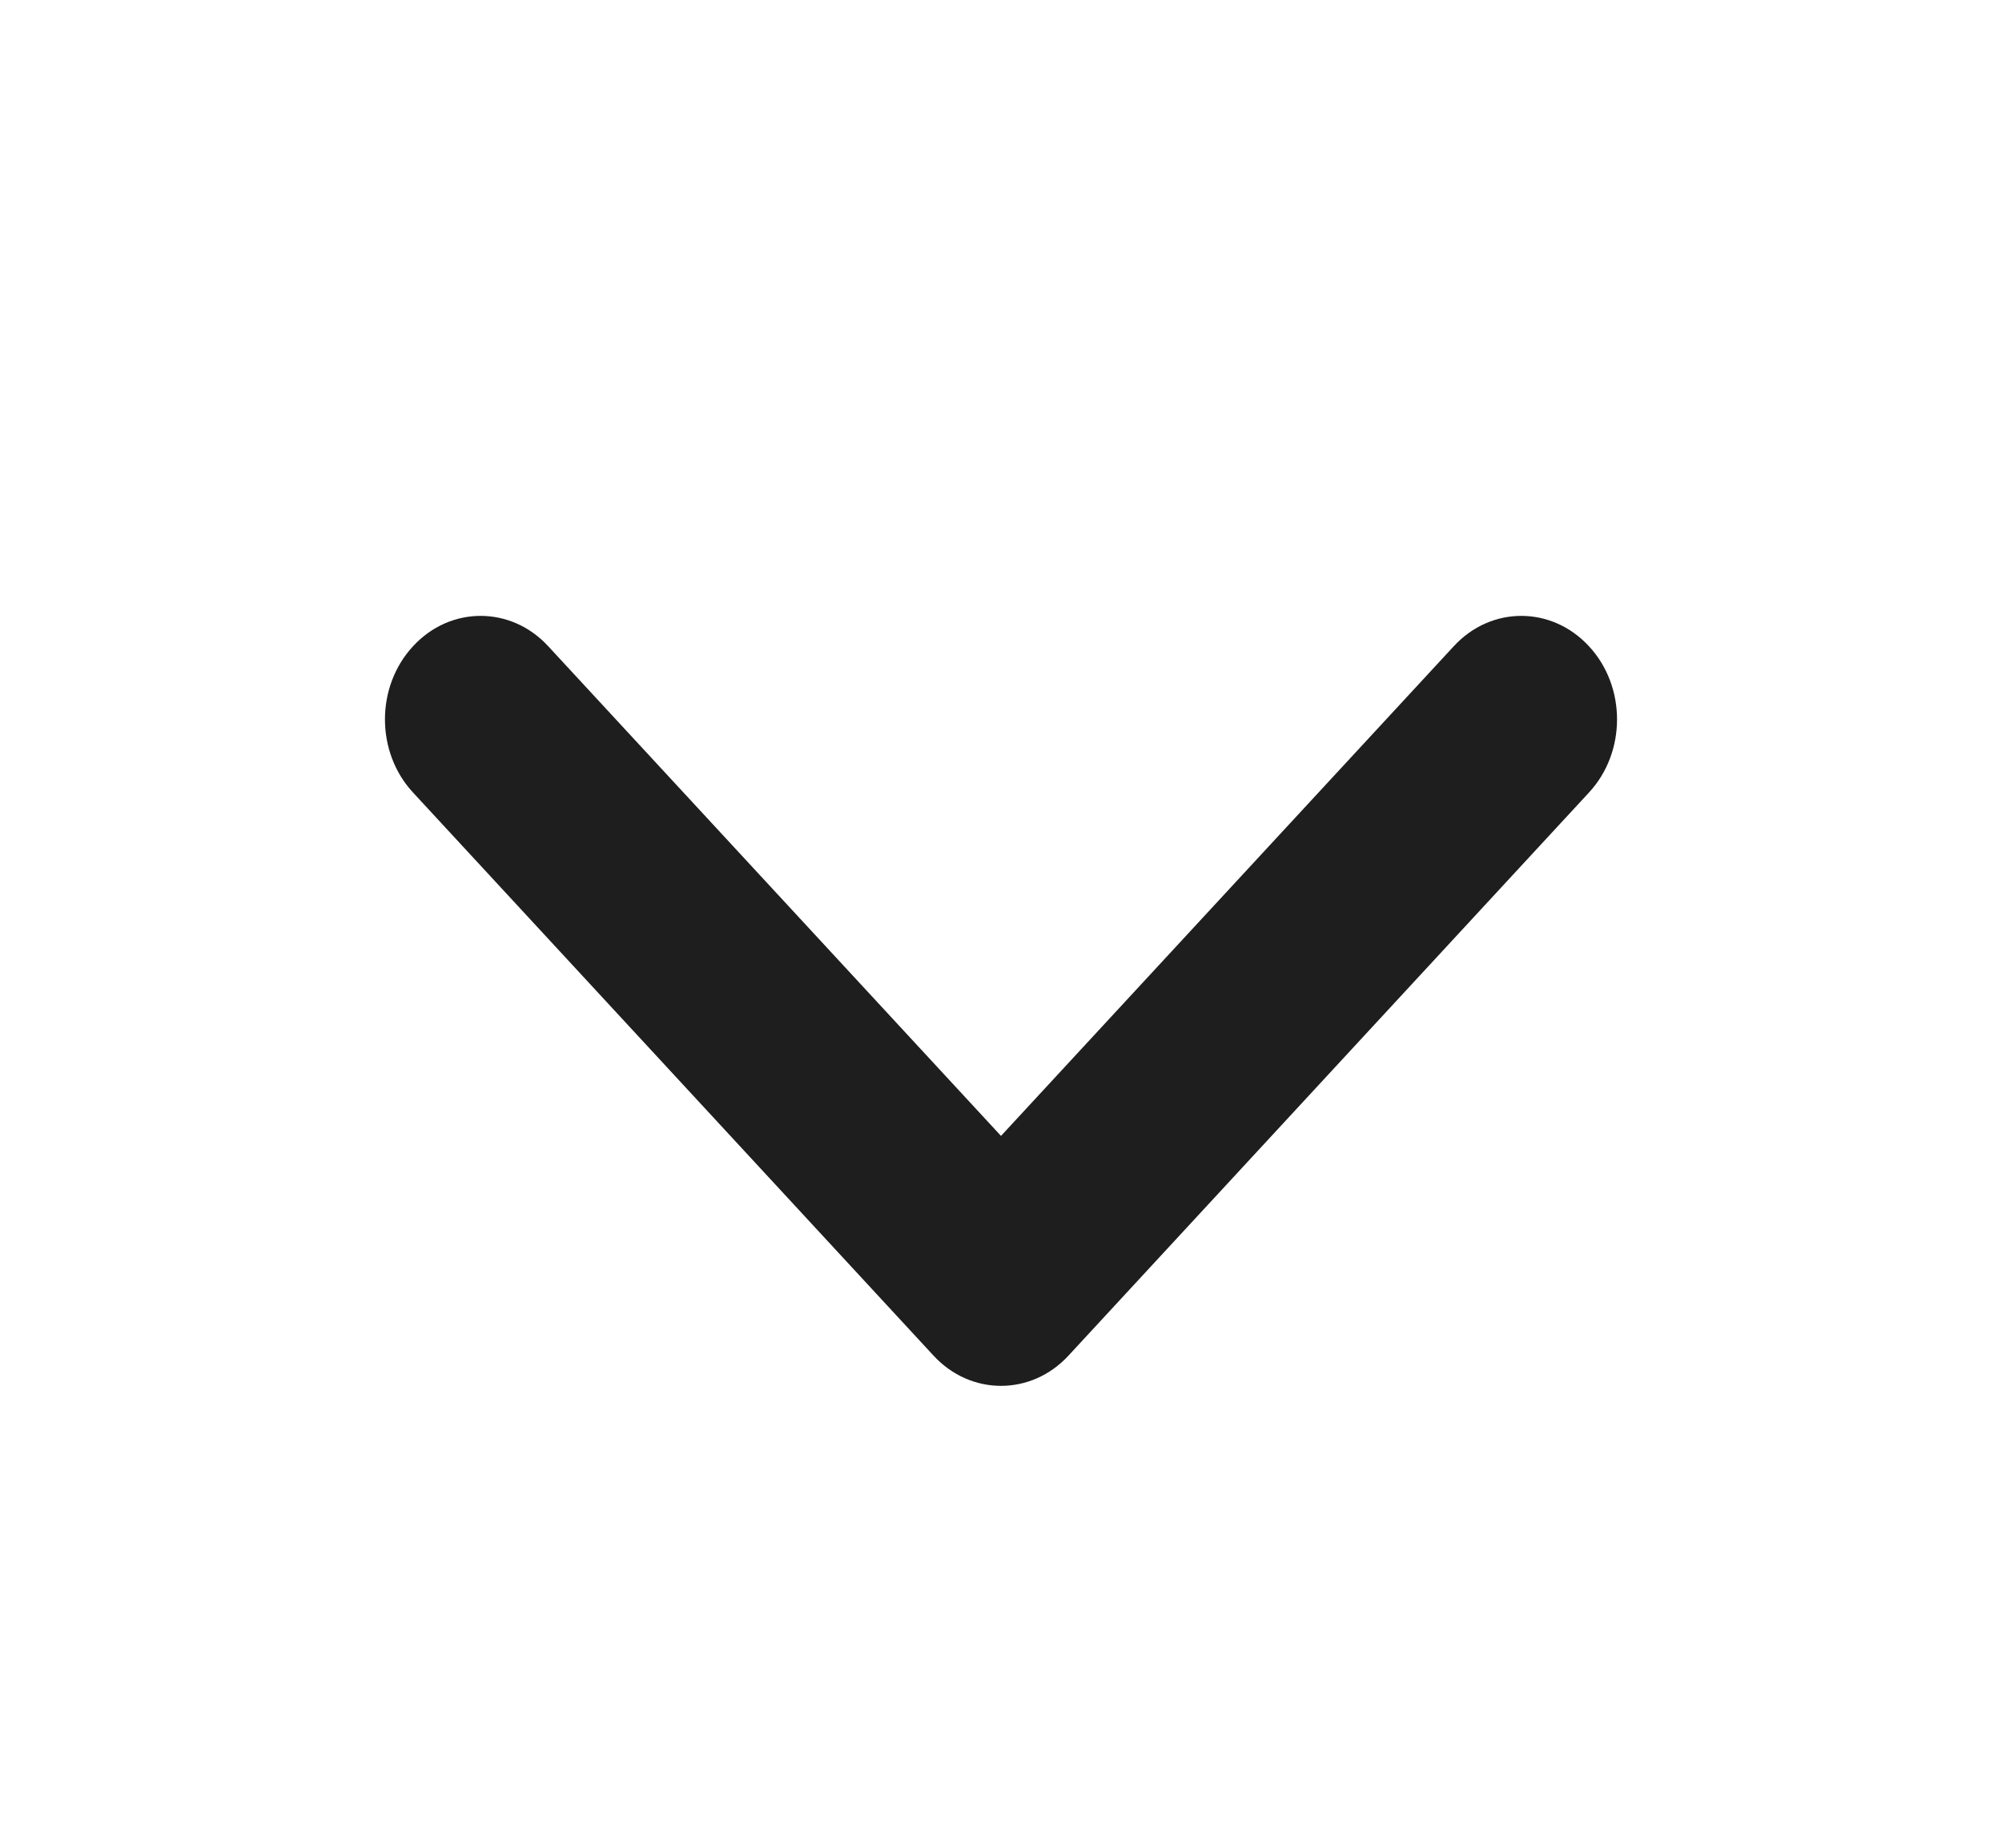 <svg width="13" height="12" viewBox="0 0 13 12" fill="none" xmlns="http://www.w3.org/2000/svg">
<path d="M10.318 4.197C10.561 4.459 10.561 4.885 10.318 5.147L6.939 8.803C6.697 9.066 6.303 9.066 6.061 8.803L2.682 5.147C2.439 4.885 2.439 4.459 2.682 4.197C2.924 3.934 3.318 3.934 3.56 4.197L6.5 7.377L9.44 4.197C9.682 3.934 10.075 3.934 10.318 4.197Z" fill="#1E1E1E"/>
</svg>
